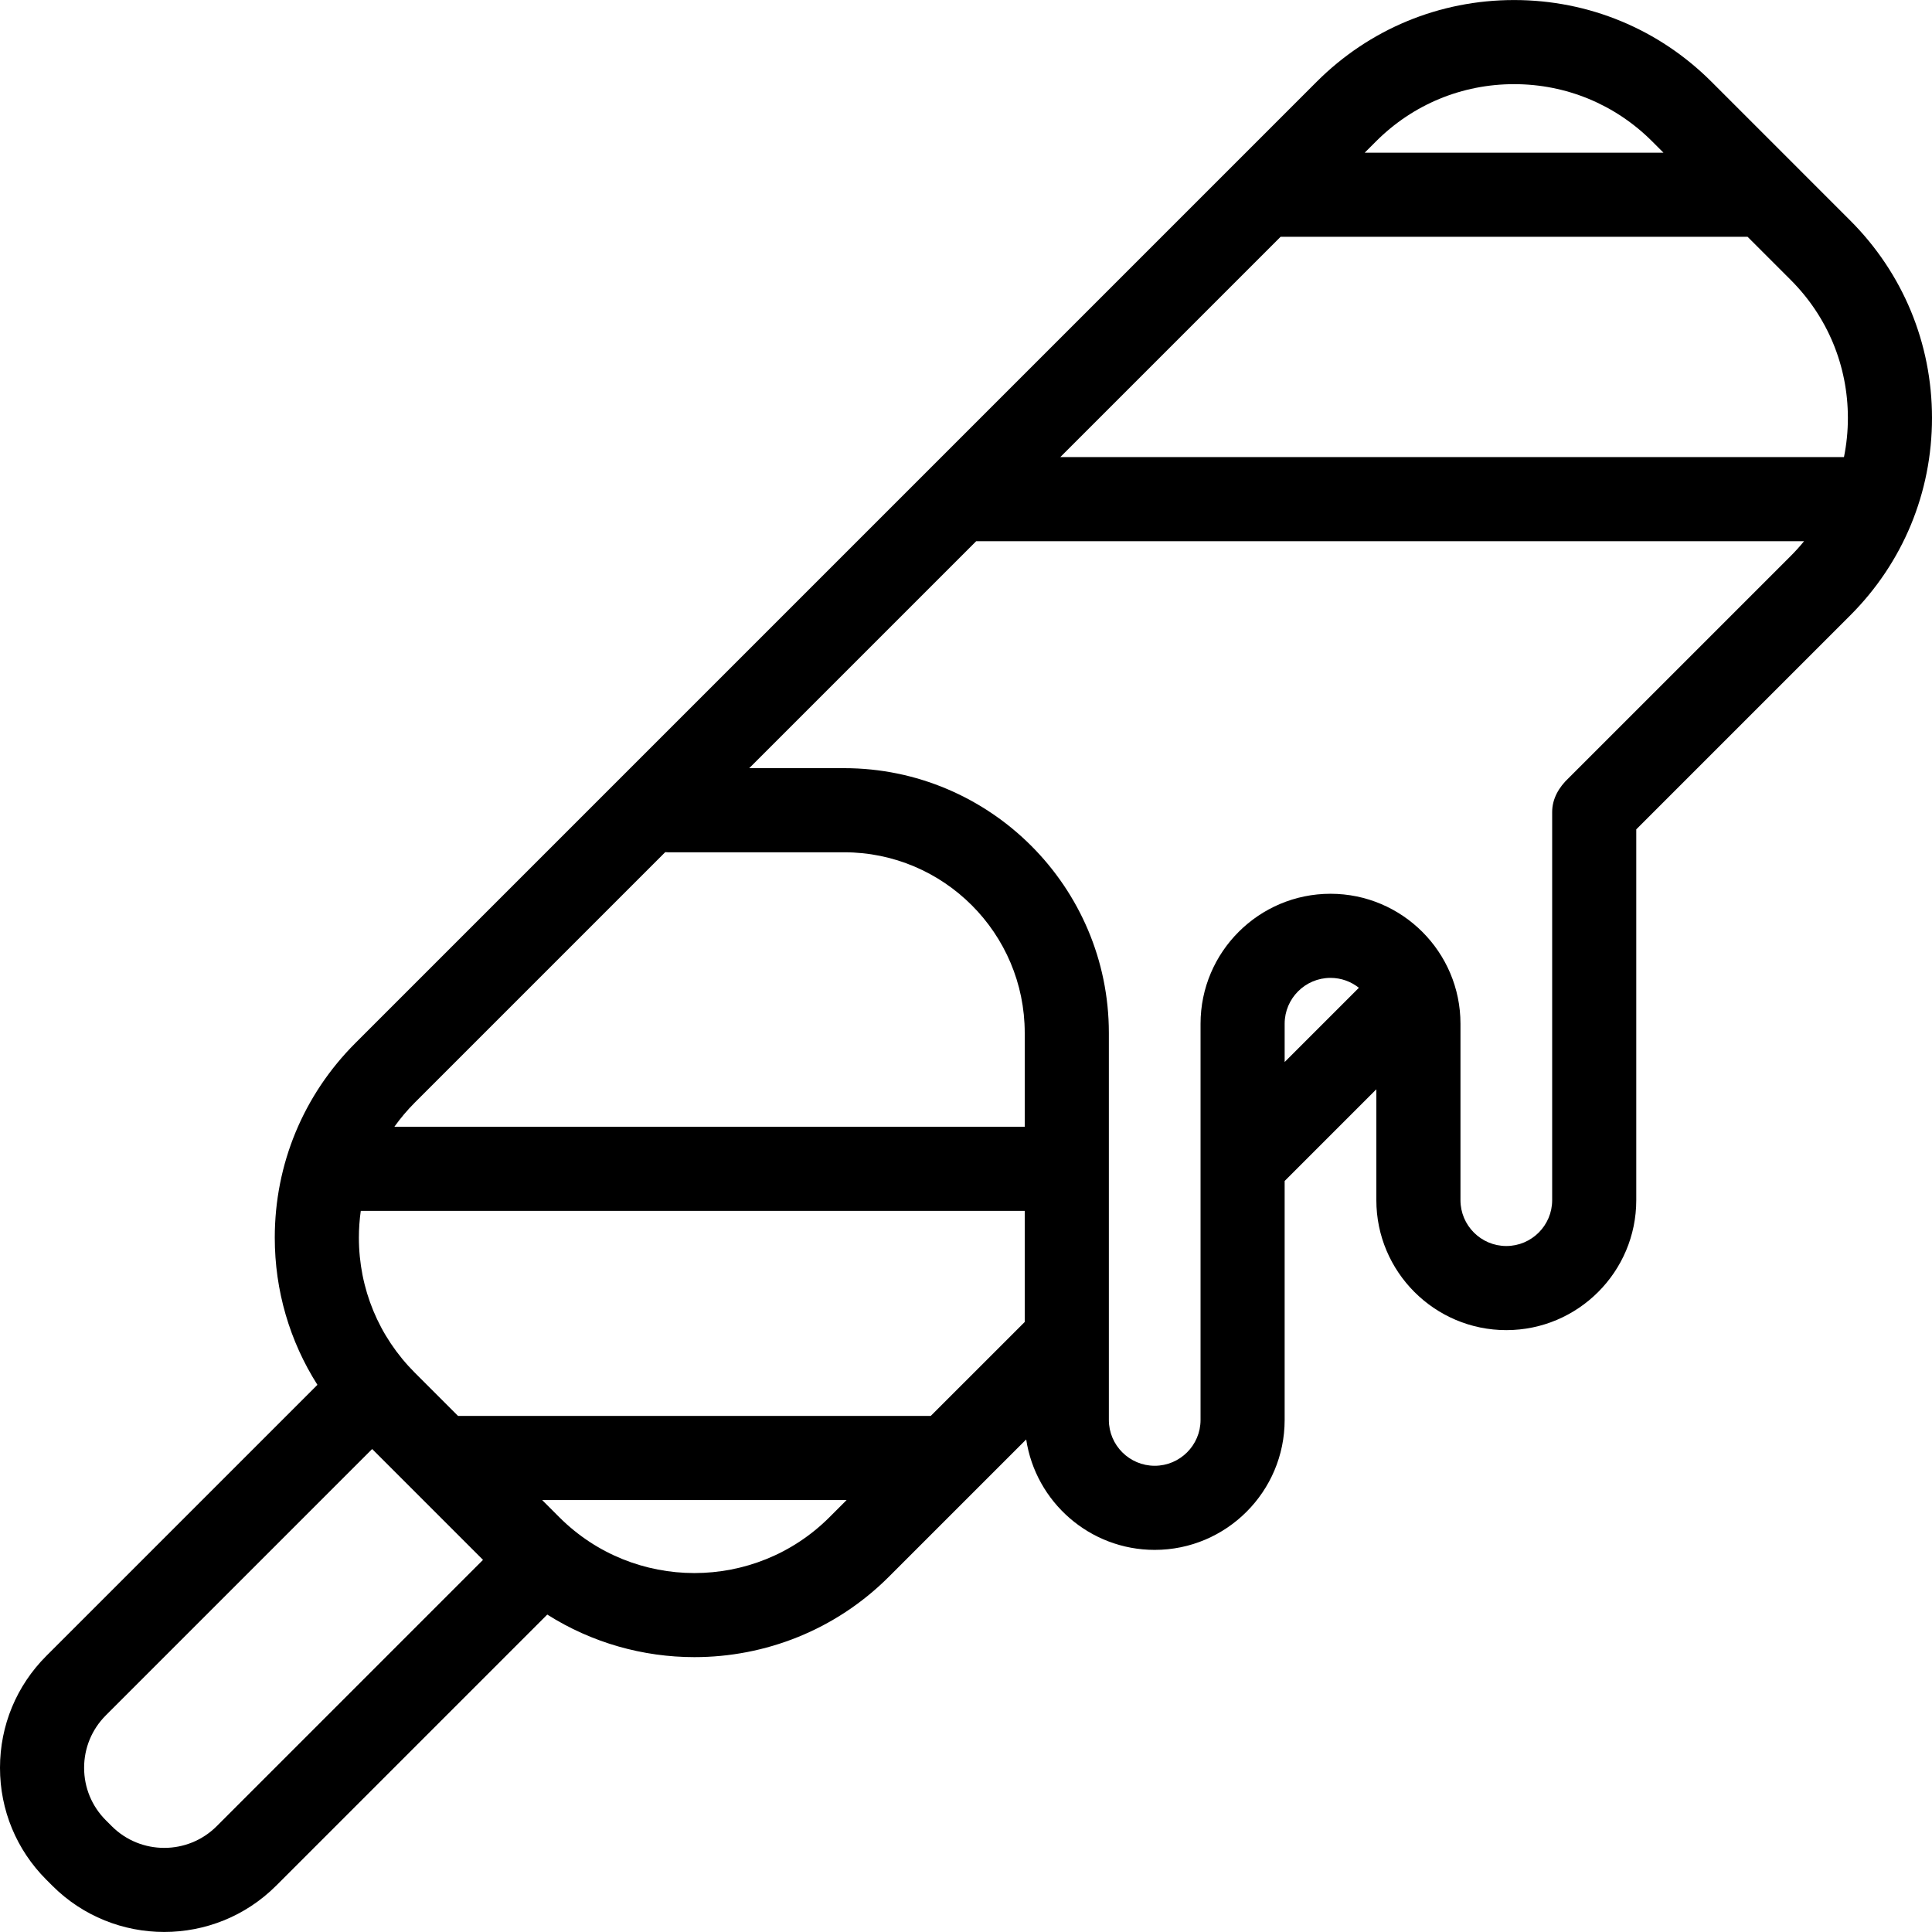 <?xml version='1.0' encoding='iso-8859-1'?>
<!DOCTYPE svg PUBLIC '-//W3C//DTD SVG 1.1//EN' 'http://www.w3.org/Graphics/SVG/1.1/DTD/svg11.dtd'>
<!-- Uploaded to: SVG Repo, www.svgrepo.com, Generator: SVG Repo Mixer Tools -->
<svg fill="#000000" height="800px" width="800px" version="1.1" xmlns="http://www.w3.org/2000/svg" viewBox="0 0 460 460" xmlns:xlink="http://www.w3.org/1999/xlink" enable-background="new 0 0 460 460">
  <path d="m460,99.514c0-17.763-6.917-34.463-19.478-47.023l-33.004-33.005c-12.56-12.56-29.259-19.477-47.022-19.477-17.762,0-34.462,6.917-47.022,19.477l-228.861,228.862c-12.375,12.375-19.191,28.828-19.191,46.329 0,12.605 3.552,24.656 10.154,35.042l-64.535,64.535c-7.12,7.118-11.041,16.584-11.041,26.653 0,10.068 3.921,19.534 11.04,26.653l1.408,1.408c7.348,7.348 17.001,11.022 26.653,11.022s19.305-3.674 26.654-11.022l64.546-64.546c10.655,6.744 22.838,10.133 35.03,10.133 16.778,0 33.556-6.387 46.33-19.159l32.672-32.672c2.248,14.866 15.111,26.297 30.594,26.297 17.062,0 30.943-13.881 30.943-30.943v-56.891l21.832-21.833v26.4c0,17.062 13.881,30.943 30.943,30.943 17.062,0 30.943-13.881 30.943-30.943v-88.286l50.932-50.933c12.563-12.56 19.48-29.259 19.48-47.021zm-20.96,9.316h-186.587l52.449-52.449h111.187l10.272,10.272c8.778,8.778 13.612,20.448 13.612,32.861 0,3.166-0.319,6.282-0.933,9.316zm-78.544-88.793c12.413,7.10543e-15 24.083,4.834 32.861,13.611l2.706,2.706h-71.133l2.706-2.706c8.777-8.778 20.447-13.611 32.86-13.611zm-202.105,182.855c0.208,0.013 0.414,0.031 0.625,0.031h41.959c23.715,0 43.009,19.294 43.009,43.009v22.345h-150.089c1.455-2.032 3.076-3.965 4.879-5.768l59.617-59.617zm63.216,134.236h-112.549l-10.284-10.284c-8.592-8.592-13.324-20.015-13.324-32.168 0-2.151 0.156-4.278 0.448-6.372h158.087v26.448l-22.378,22.376zm-170.012,97.679c-6.888,6.888-18.097,6.888-24.985,0l-1.408-1.408c-3.337-3.337-5.175-7.773-5.175-12.492 0-4.719 1.838-9.156 5.175-12.493l63.409-63.409 26.392,26.392-63.408,63.41zm81.569-73.572l-4.079-4.08h72.495l-4.08,4.08c-17.738,17.737-46.598,17.737-64.336,0zm172.707-108.37v-9.12c0-6.019 4.897-10.915 10.916-10.915 2.552,0 4.898,0.887 6.759,2.36l-17.675,17.675zm67.593-67.594c-2.234,2.113-3.901,4.832-3.901,8.086v92.398c0,6.019-4.897,10.916-10.916,10.916s-10.916-4.897-10.916-10.916v-42.009c0-17.062-13.881-30.943-30.943-30.943s-30.943,13.881-30.943,30.942v94.334c0,6.019-4.897,10.916-10.916,10.916s-10.916-4.897-10.916-10.916v-92.147c0-34.758-28.278-63.036-63.036-63.036h-22.588l54.039-54.039h197.114c-0.994,1.216-2.053,2.391-3.178,3.516l-52.9,52.898z"/>
</svg>